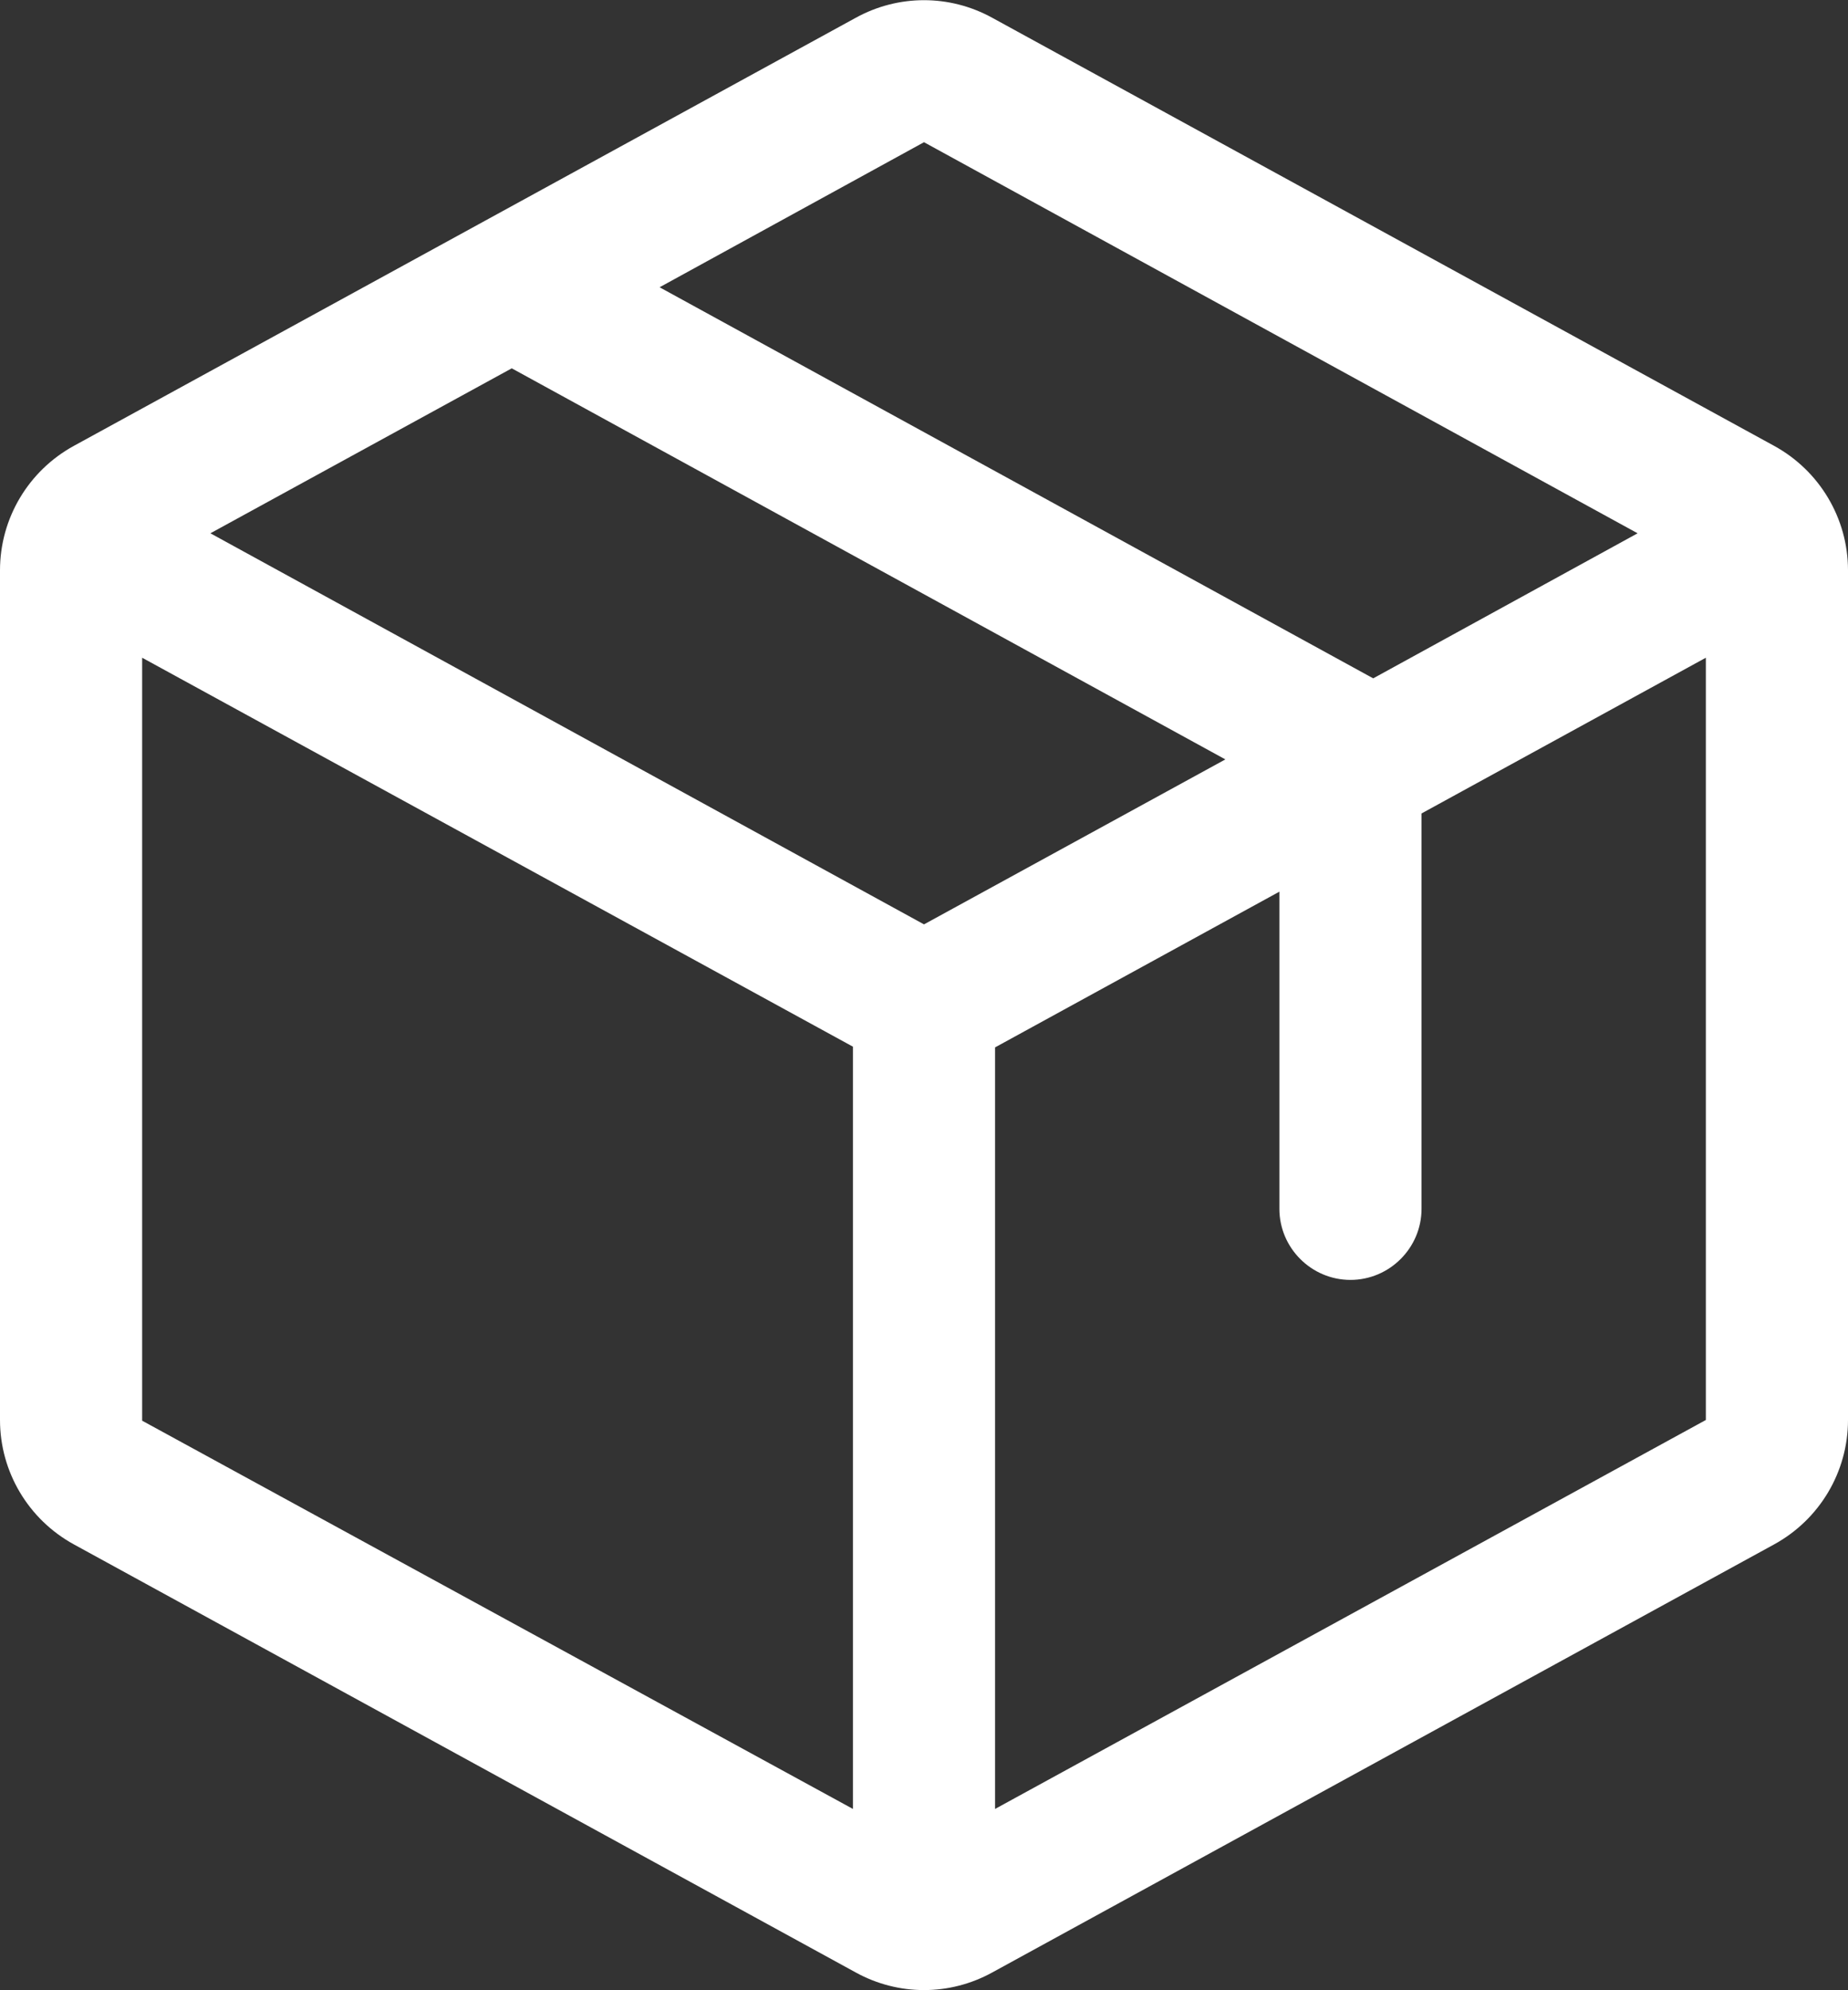 <?xml version="1.0" encoding="UTF-8"?>
<svg id="Livello_2" data-name="Livello 2" xmlns="http://www.w3.org/2000/svg" viewBox="0 0 26 27.99">
  <rect x="0" y="0" width="26" height="27.99" fill="#333333" stroke="none"/>
  <defs>
    <style>
      .cls-1 {
        fill: #fff;
      }
    </style>
  </defs>
  <g id="Livello_1-2" data-name="Livello 1">
    <path class="cls-1" d="M24.96,6.27L13.96,.25c-.6-.33-1.32-.33-1.92,0L1.04,6.27C.4,6.62,0,7.29,0,8.02v11.95c0,.73,.4,1.4,1.04,1.75l11,6.02c.6,.33,1.32,.33,1.92,0l11-6.02c.64-.35,1.04-1.02,1.04-1.75V8.02c0-.73-.4-1.4-1.04-1.75ZM13,2l10.04,5.5-3.72,2.04L9.28,4.04l3.72-2.04Zm0,11L2.96,7.5l4.24-2.32,10.04,5.5-4.24,2.32ZM2,9.25l10,5.47v10.72L2,19.98V9.25Zm22,10.72h0l-10,5.47V14.73l4-2.19v4.46c0,.55,.45,1,1,1s1-.45,1-1v-5.56l4-2.19v10.72h0Z"/>
  </g>
</svg>